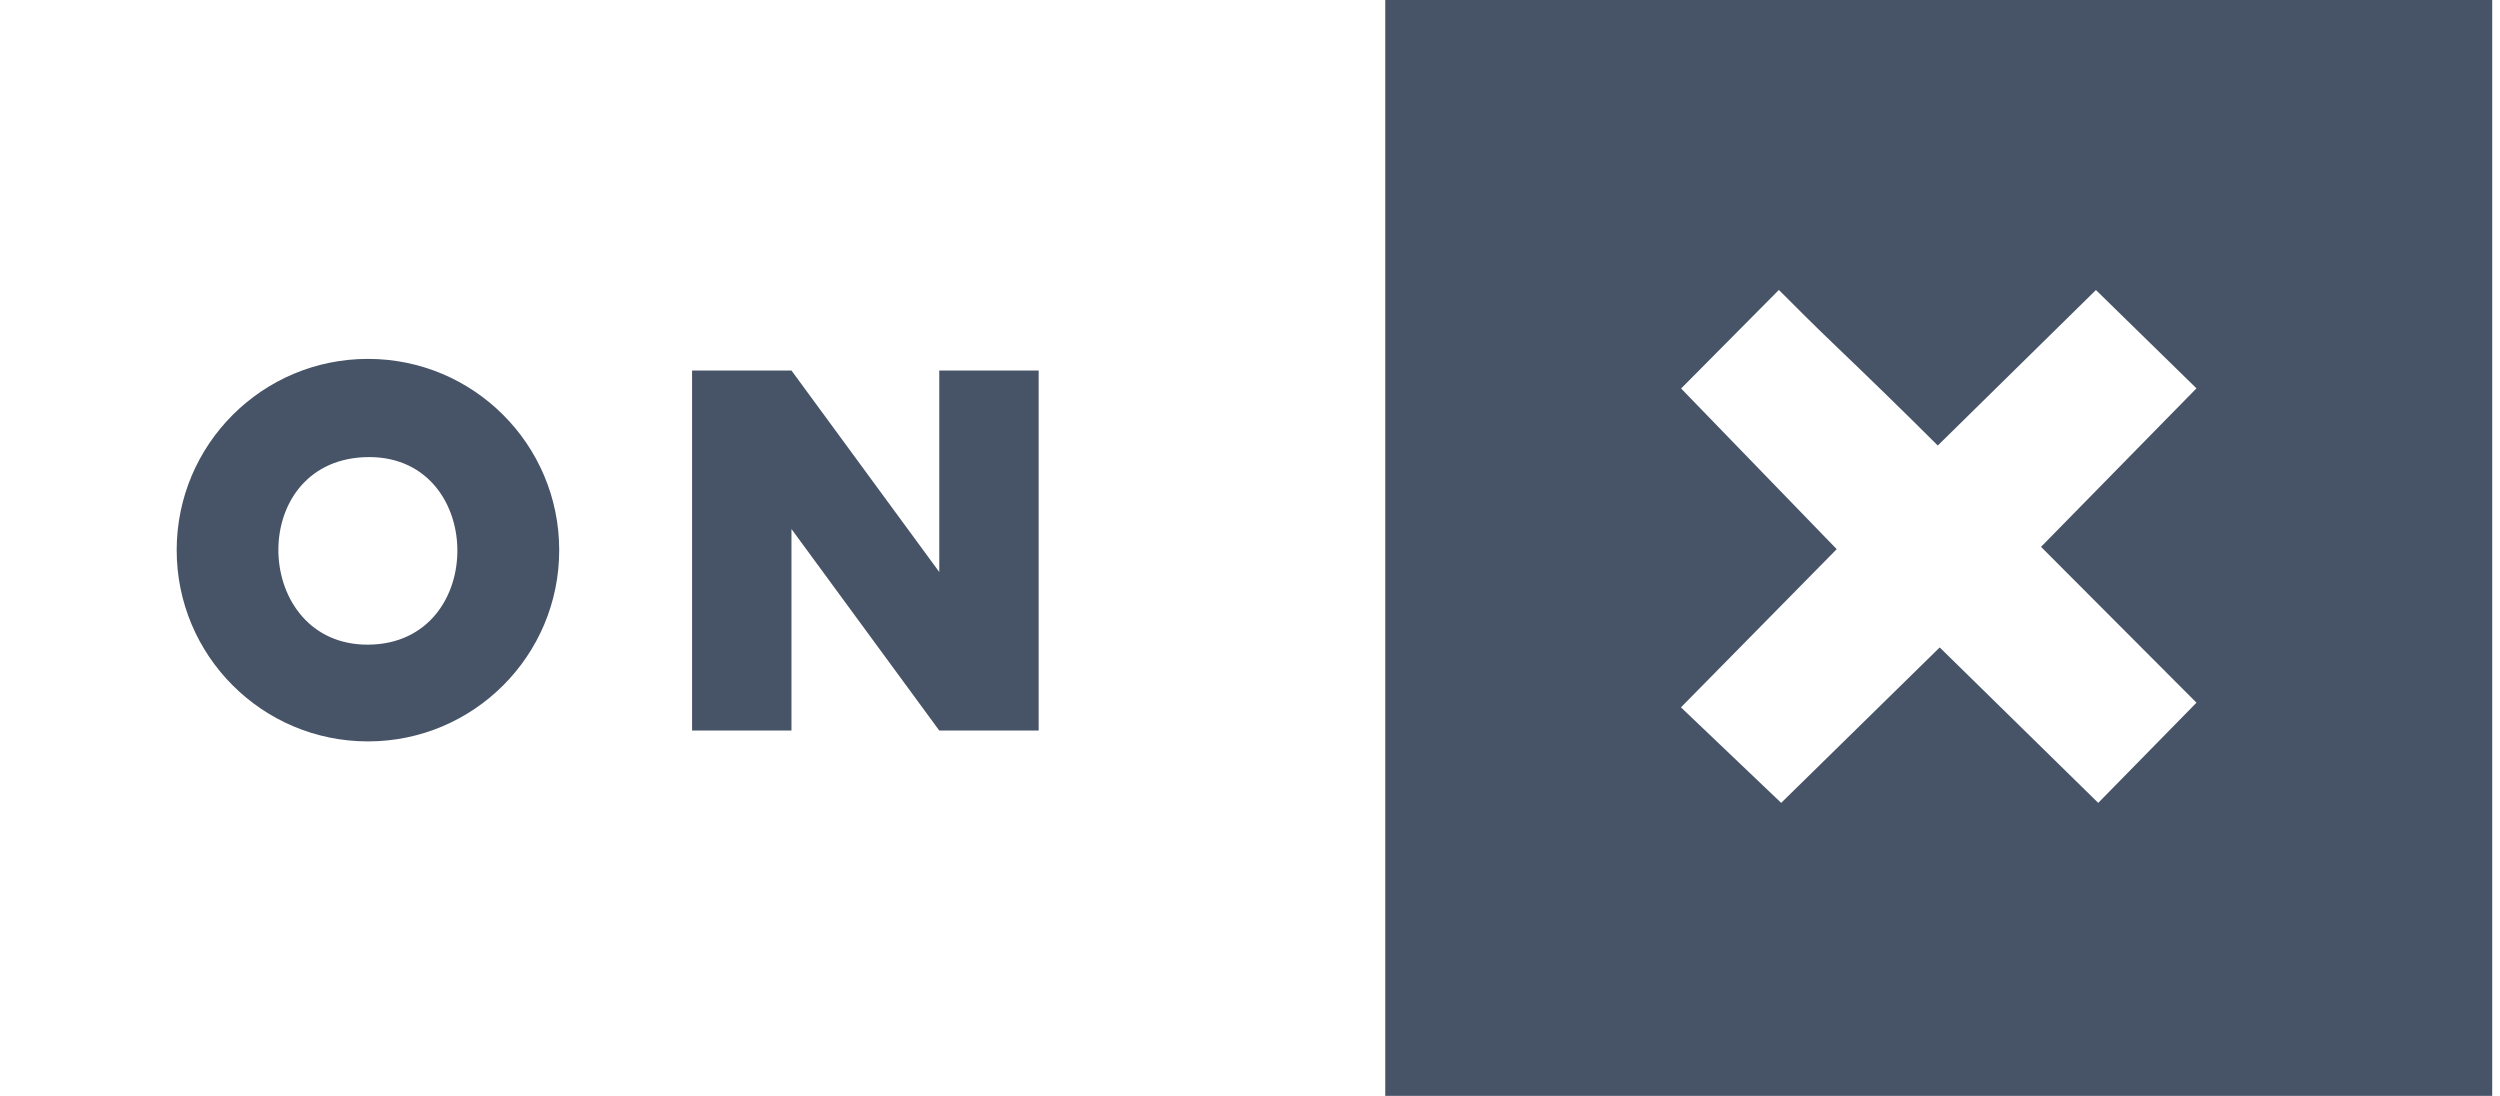 <?xml version="1.0" encoding="UTF-8"?>
<svg xmlns="http://www.w3.org/2000/svg" width="146" height="64" viewBox="0 0 146 64" fill="none">
  <g clip-path="url(#clip0_1895_10100)">
    <path d="M145.545 -0.016V64.002H80.899V-0.016H145.545ZM107.005 20.008C105.951 19 104.918 17.966 103.886 16.933L98.177 22.688L107.264 32.071L98.168 41.309L104.021 46.888L113.279 37.81L122.537 46.888L128.274 41.037L119.196 31.936L128.274 22.679L122.402 16.938L113.166 26.019C111.135 23.99 109.078 21.992 107.005 20.008L107.005 20.008Z" fill="#475467"></path>
    <path d="M46.222 21.638L54.853 33.406V21.638H60.658V42.663H54.853L46.222 30.895V42.663H40.417V21.638H46.222Z" fill="#475467"></path>
    <path d="M32.658 32.129C32.658 38.297 27.657 43.298 21.488 43.298C15.319 43.298 10.318 38.297 10.318 32.129C10.318 25.96 15.319 20.959 21.488 20.959C27.657 20.959 32.658 25.96 32.658 32.129ZM21.246 26.701C14.351 27.026 14.76 37.691 21.502 37.648C28.576 37.602 28.4 26.364 21.246 26.701Z" fill="#475467"></path>
  </g>
  <defs>
    <clipPath id="clip0_1895_10100">
      <rect width="144.813" height="64" fill="white" transform="translate(0.736)"></rect>
    </clipPath>
  </defs>
</svg>
